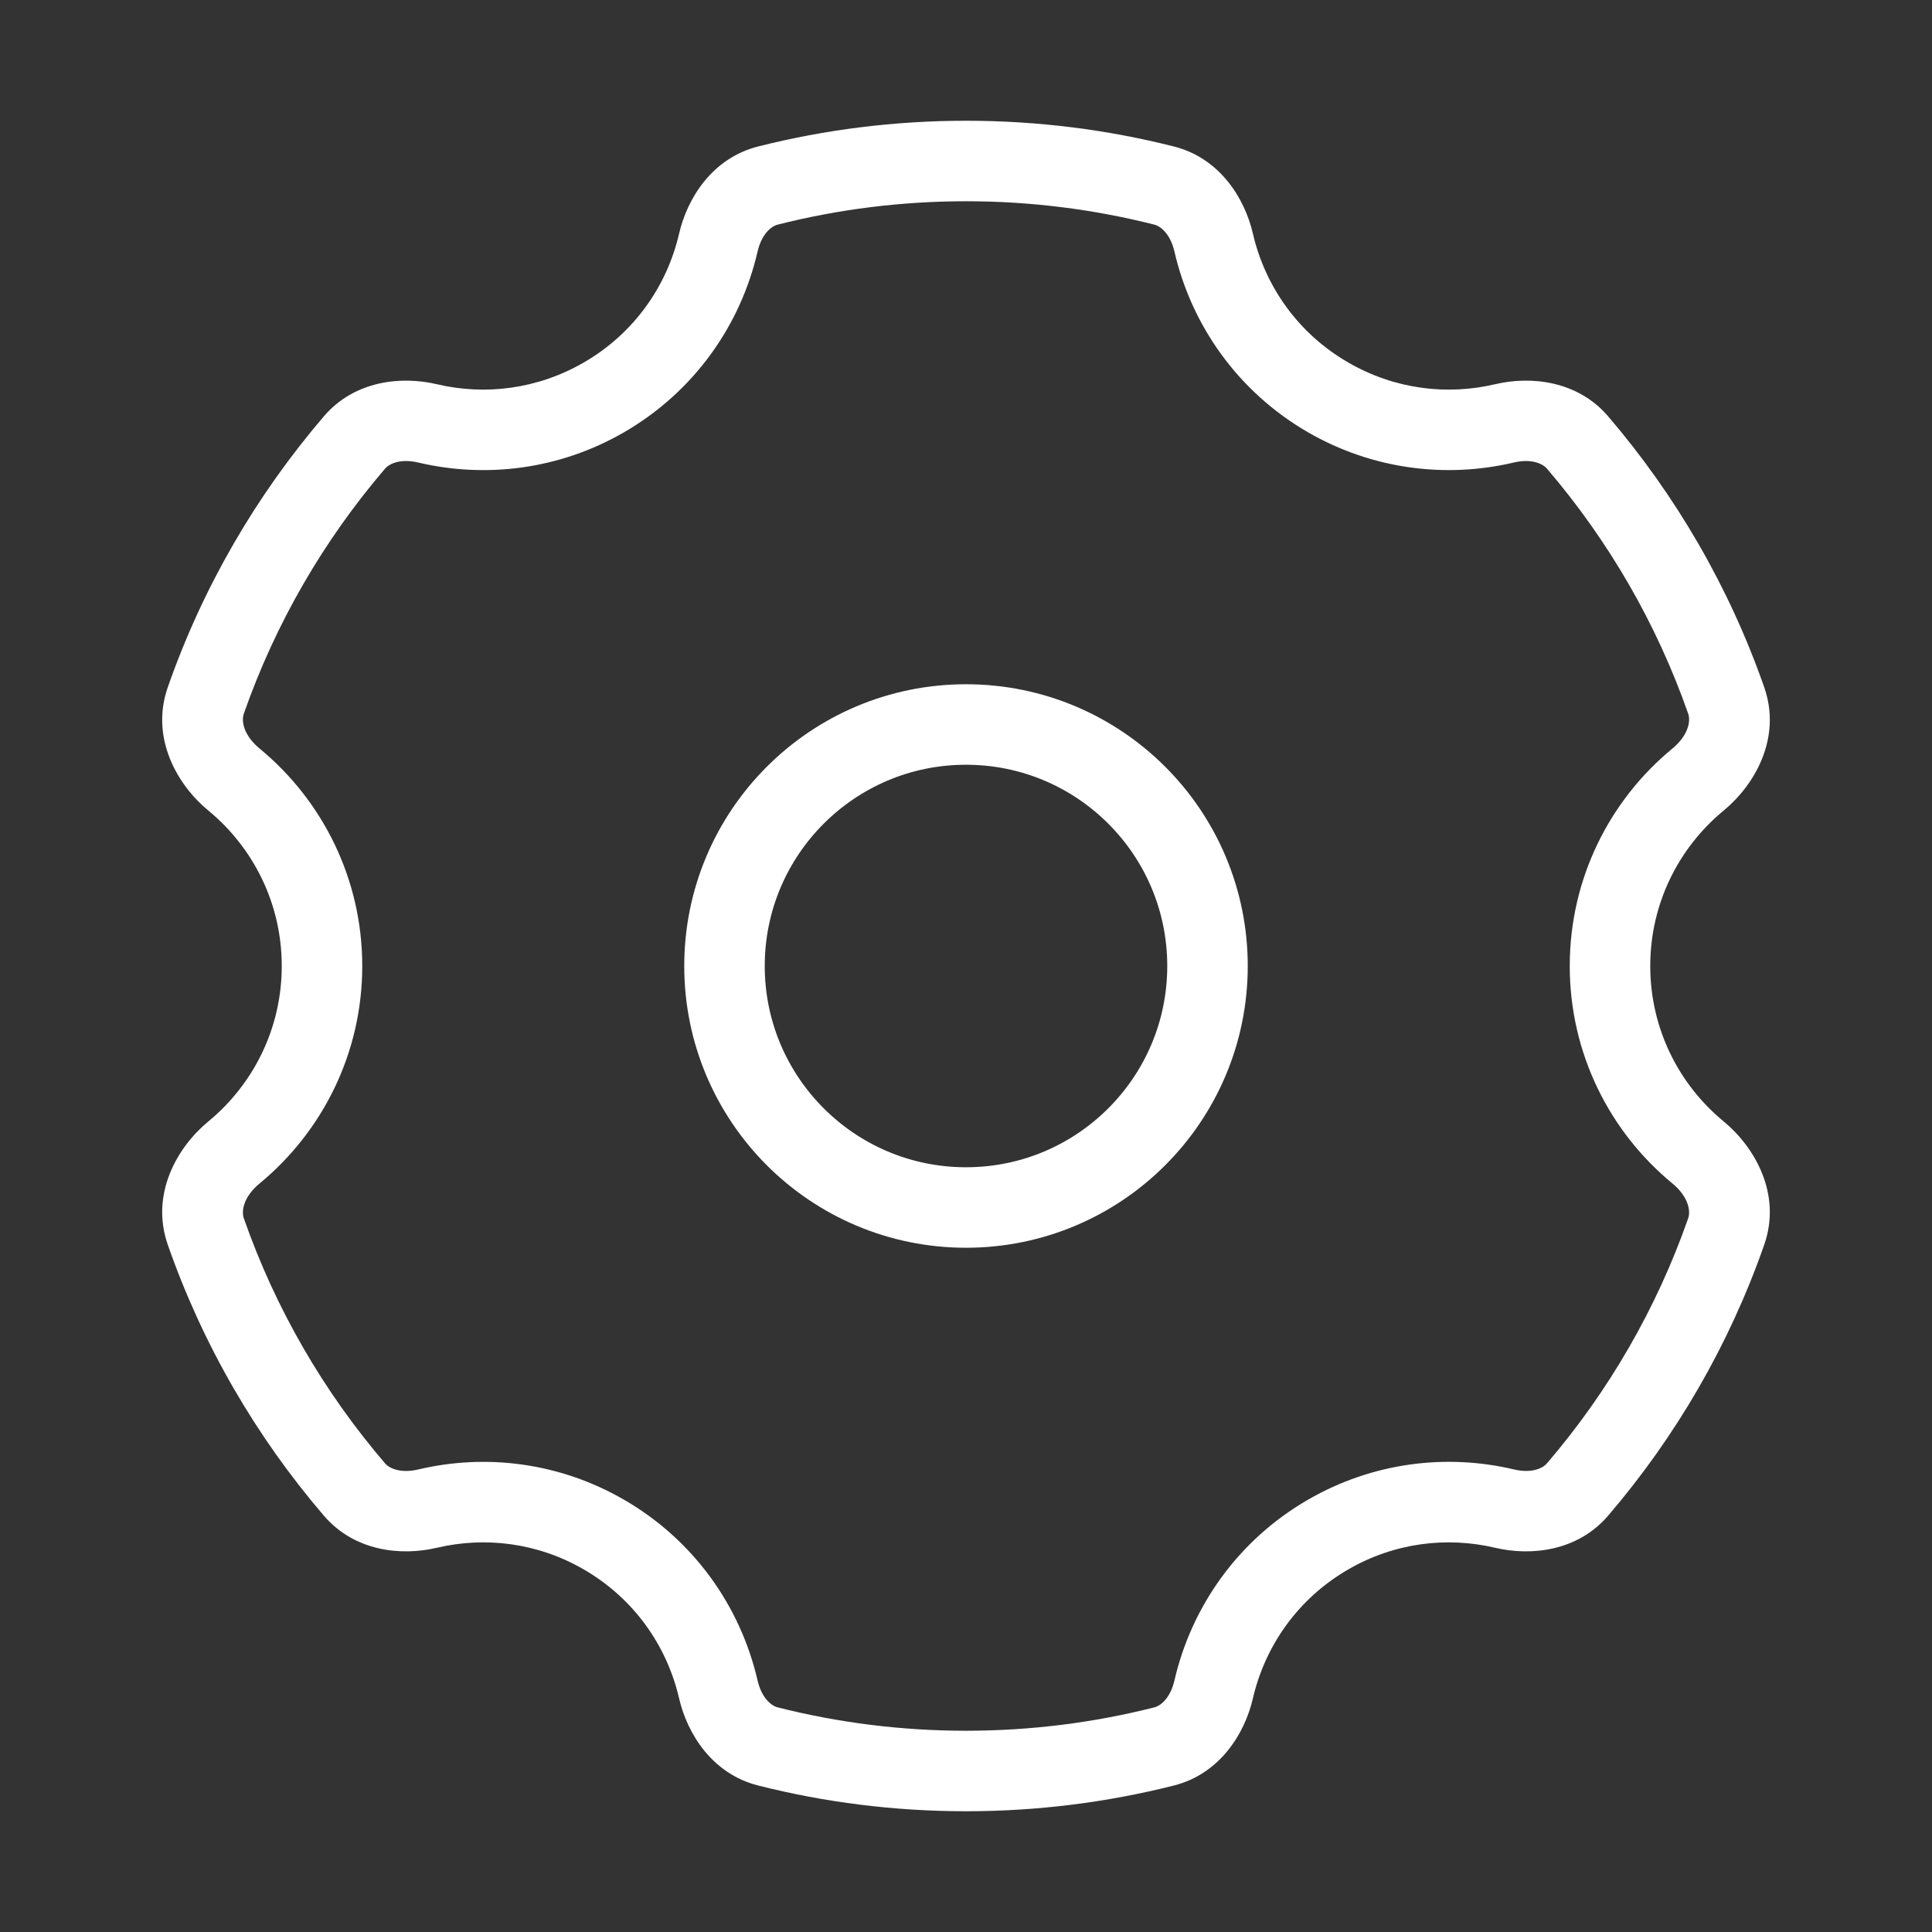 <?xml version="1.0" encoding="UTF-8"?> <svg xmlns="http://www.w3.org/2000/svg" width="24" height="24" viewBox="0 0 24 24" fill="none"><rect x="0" y="0" width="24" height="24" fill="#333333" stroke="none"/><circle cx="3" cy="3" r="3" transform="matrix(-1 0 0 1 15 9)" stroke="white"></circle><path d="M16.5 4.938L16.75 4.504V4.504L16.5 4.938ZM16.5 19.062L16.25 18.629L16.5 19.062ZM7.5 19.062L7.25 19.495L7.5 19.062ZM7.5 4.938L7.75 5.371L7.5 4.938ZM8.923 3.015L8.436 2.902L8.923 3.015ZM5.312 18.74L5.197 18.254L5.312 18.74ZM4.403 18.503L4.783 18.178L4.403 18.503ZM9.539 21.695L9.662 21.21L9.539 21.695ZM8.923 20.985L9.41 20.872L8.923 20.985ZM15.077 20.985L14.59 20.872L15.077 20.985ZM14.461 21.695L14.584 22.18L14.461 21.695ZM19.597 18.503L19.217 18.178L19.597 18.503ZM21.444 8.703L21.916 8.538L21.444 8.703ZM21.093 9.684L20.776 9.298L21.093 9.684ZM18.688 5.26L18.573 4.773L18.688 5.26ZM21.093 14.316L20.776 14.702L21.093 14.316ZM21.444 15.297L20.972 15.132L21.444 15.297ZM15.077 3.015L14.59 3.128L15.077 3.015ZM14.59 3.128C14.801 4.039 15.375 4.865 16.25 5.371L16.75 4.504C16.125 4.144 15.715 3.555 15.564 2.902L14.59 3.128ZM16.25 5.371C17.054 5.834 17.966 5.943 18.803 5.746L18.573 4.773C17.974 4.914 17.324 4.836 16.75 4.504L16.25 5.371ZM21.916 8.538C21.481 7.292 20.817 6.153 19.976 5.171L19.217 5.822C19.978 6.711 20.578 7.741 20.972 8.868L21.916 8.538ZM20.5 12C20.5 11.223 20.854 10.529 21.412 10.069L20.776 9.298C19.997 9.939 19.5 10.912 19.5 12H20.5ZM21.412 13.931C20.854 13.471 20.5 12.777 20.5 12H19.5C19.5 13.088 19.997 14.061 20.776 14.702L21.412 13.931ZM19.977 18.828C20.817 17.847 21.481 16.708 21.916 15.462L20.972 15.132C20.578 16.259 19.979 17.289 19.217 18.178L19.977 18.828ZM16.75 19.495C17.324 19.163 17.975 19.086 18.573 19.227L18.803 18.253C17.966 18.056 17.054 18.165 16.25 18.629L16.75 19.495ZM15.564 21.098C15.715 20.445 16.125 19.856 16.75 19.495L16.25 18.629C15.375 19.134 14.801 19.961 14.59 20.872L15.564 21.098ZM12 22.5C12.891 22.5 13.756 22.389 14.584 22.18L14.338 21.21C13.591 21.399 12.807 21.5 12 21.5V22.5ZM9.417 22.18C10.243 22.389 11.109 22.5 12 22.5V21.5C11.193 21.5 10.409 21.399 9.662 21.21L9.417 22.18ZM7.25 19.495C7.875 19.856 8.285 20.445 8.436 21.098L9.41 20.872C9.199 19.961 8.625 19.134 7.75 18.629L7.25 19.495ZM5.427 19.227C6.025 19.086 6.676 19.163 7.25 19.495L7.75 18.629C6.946 18.165 6.034 18.056 5.197 18.254L5.427 19.227ZM2.084 15.462C2.519 16.708 3.182 17.847 4.023 18.828L4.783 18.178C4.021 17.289 3.422 16.259 3.028 15.132L2.084 15.462ZM3.5 12C3.5 12.777 3.146 13.471 2.588 13.931L3.224 14.702C4.002 14.061 4.5 13.088 4.5 12H3.5ZM2.588 10.069C3.146 10.529 3.5 11.223 3.5 12H4.5C4.5 10.912 4.002 9.939 3.224 9.298L2.588 10.069ZM4.024 5.171C3.183 6.153 2.519 7.292 2.084 8.538L3.028 8.868C3.422 7.741 4.022 6.711 4.783 5.822L4.024 5.171ZM7.25 4.504C6.676 4.836 6.025 4.914 5.427 4.773L5.197 5.746C6.034 5.943 6.946 5.835 7.75 5.371L7.25 4.504ZM8.436 2.902C8.285 3.555 7.875 4.144 7.25 4.504L7.75 5.371C8.625 4.865 9.199 4.039 9.41 3.128L8.436 2.902ZM12 1.5C11.109 1.5 10.243 1.611 9.416 1.82L9.662 2.79C10.409 2.601 11.193 2.5 12 2.5V1.5ZM14.584 1.82C13.757 1.611 12.891 1.5 12 1.5V2.5C12.807 2.5 13.591 2.601 14.338 2.79L14.584 1.82ZM9.41 3.128C9.46 2.911 9.577 2.811 9.662 2.79L9.416 1.82C8.847 1.965 8.538 2.462 8.436 2.902L9.41 3.128ZM3.224 9.298C3.026 9.134 2.997 8.958 3.028 8.868L2.084 8.538C1.865 9.166 2.201 9.75 2.588 10.069L3.224 9.298ZM5.197 18.254C4.981 18.305 4.839 18.244 4.783 18.178L4.023 18.828C4.405 19.274 4.987 19.331 5.427 19.227L5.197 18.254ZM9.662 21.21C9.577 21.189 9.46 21.089 9.41 20.872L8.436 21.098C8.538 21.538 8.847 22.035 9.417 22.18L9.662 21.21ZM14.59 20.872C14.54 21.089 14.423 21.189 14.338 21.21L14.584 22.18C15.153 22.035 15.462 21.538 15.564 21.098L14.59 20.872ZM19.217 18.178C19.16 18.244 19.019 18.305 18.803 18.253L18.573 19.227C19.013 19.331 19.595 19.274 19.977 18.828L19.217 18.178ZM20.972 8.868C21.003 8.958 20.974 9.134 20.776 9.298L21.412 10.069C21.799 9.75 22.135 9.166 21.916 8.538L20.972 8.868ZM3.028 15.132C2.997 15.042 3.026 14.866 3.224 14.702L2.588 13.931C2.201 14.25 1.865 14.834 2.084 15.462L3.028 15.132ZM18.803 5.746C19.019 5.695 19.16 5.756 19.217 5.822L19.976 5.171C19.595 4.726 19.013 4.669 18.573 4.773L18.803 5.746ZM4.783 5.822C4.84 5.756 4.981 5.695 5.197 5.746L5.427 4.773C4.987 4.669 4.405 4.726 4.024 5.171L4.783 5.822ZM20.776 14.702C20.974 14.866 21.003 15.042 20.972 15.132L21.916 15.462C22.135 14.834 21.799 14.25 21.412 13.931L20.776 14.702ZM15.564 2.902C15.462 2.462 15.153 1.965 14.584 1.82L14.338 2.79C14.423 2.811 14.54 2.911 14.59 3.128L15.564 2.902Z" fill="white"></path></svg> 